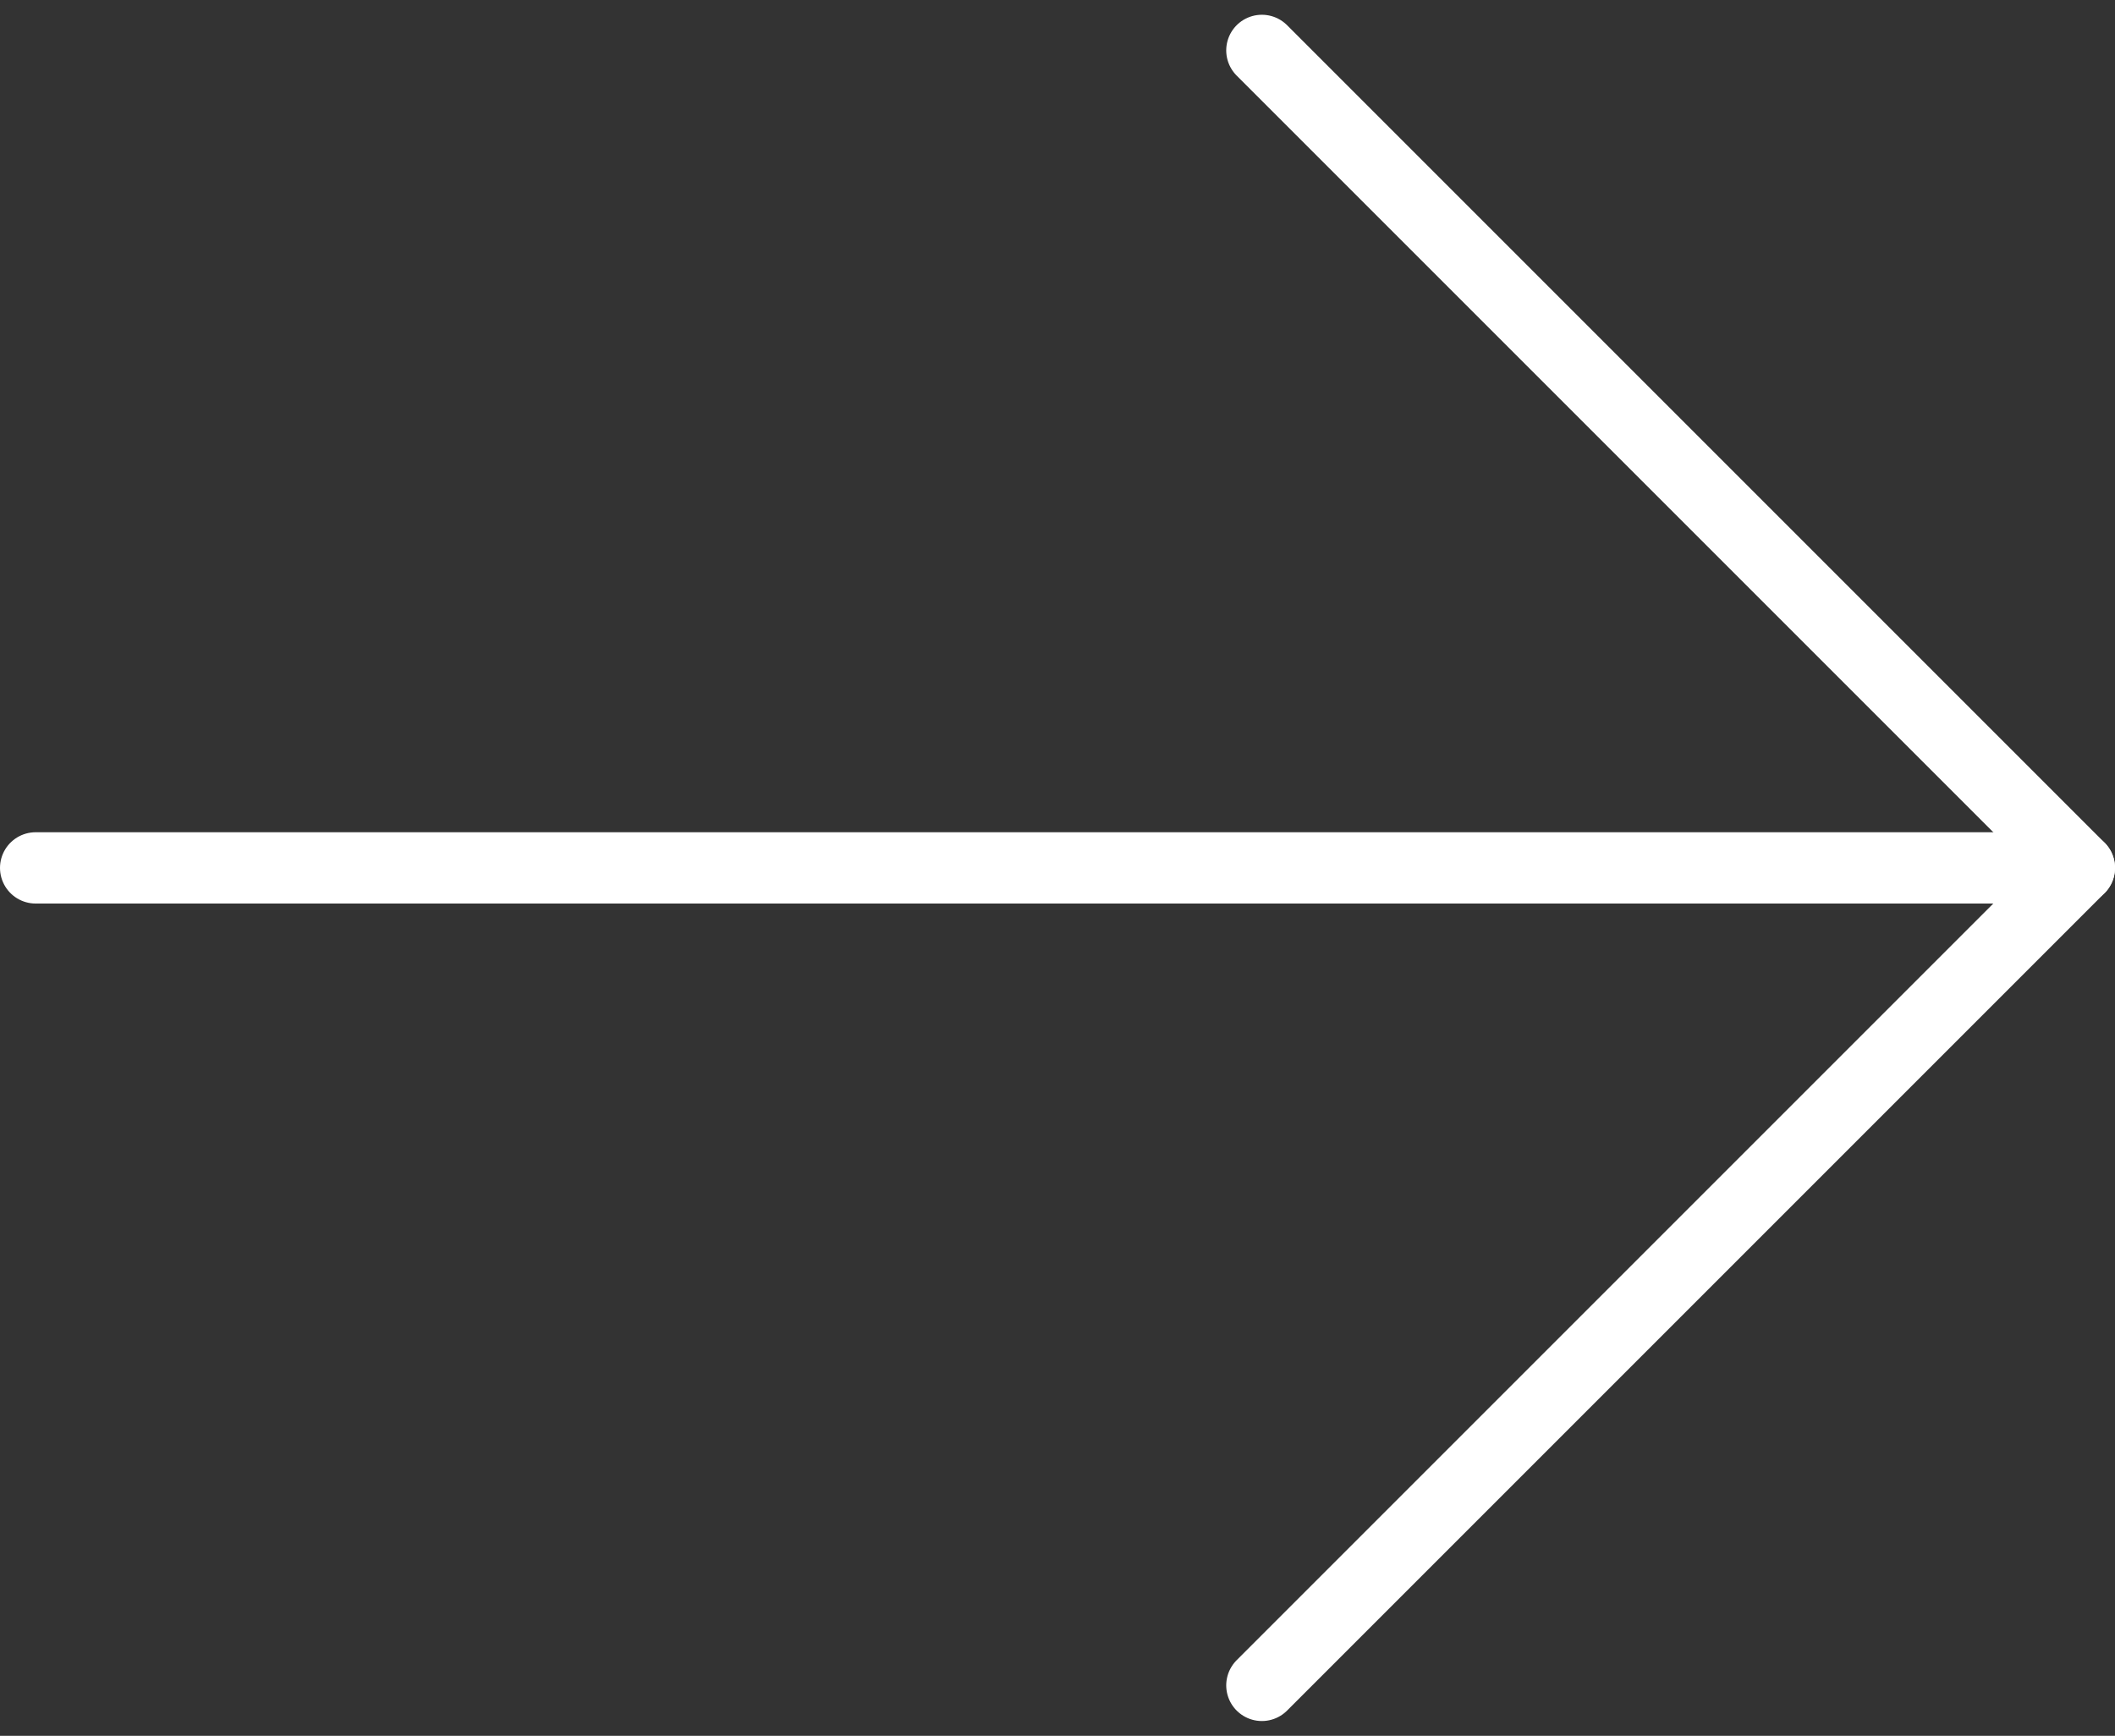 <svg xmlns="http://www.w3.org/2000/svg" width="89" height="73.043" viewBox="0 0 89 73.043">
  <rect x="0" y="0" width="89" height="73.043" fill="#333333" stroke="none"/>
  <g id="Grupo_6916" data-name="Grupo 6916" transform="translate(-642.5 -493.879)">
    <path id="Caminho_13" data-name="Caminho 13" d="M656,496l34.4,34.4L656,564.8" transform="translate(39.6 0)" fill="none" stroke="#fff" stroke-linecap="round" stroke-linejoin="round" stroke-width="3"/>
    <path id="Caminho_14" data-name="Caminho 14" d="M726,504H640" transform="translate(4 26.4)" fill="none" stroke="#fff" stroke-linecap="round" stroke-width="3"/>
  </g>
</svg>
